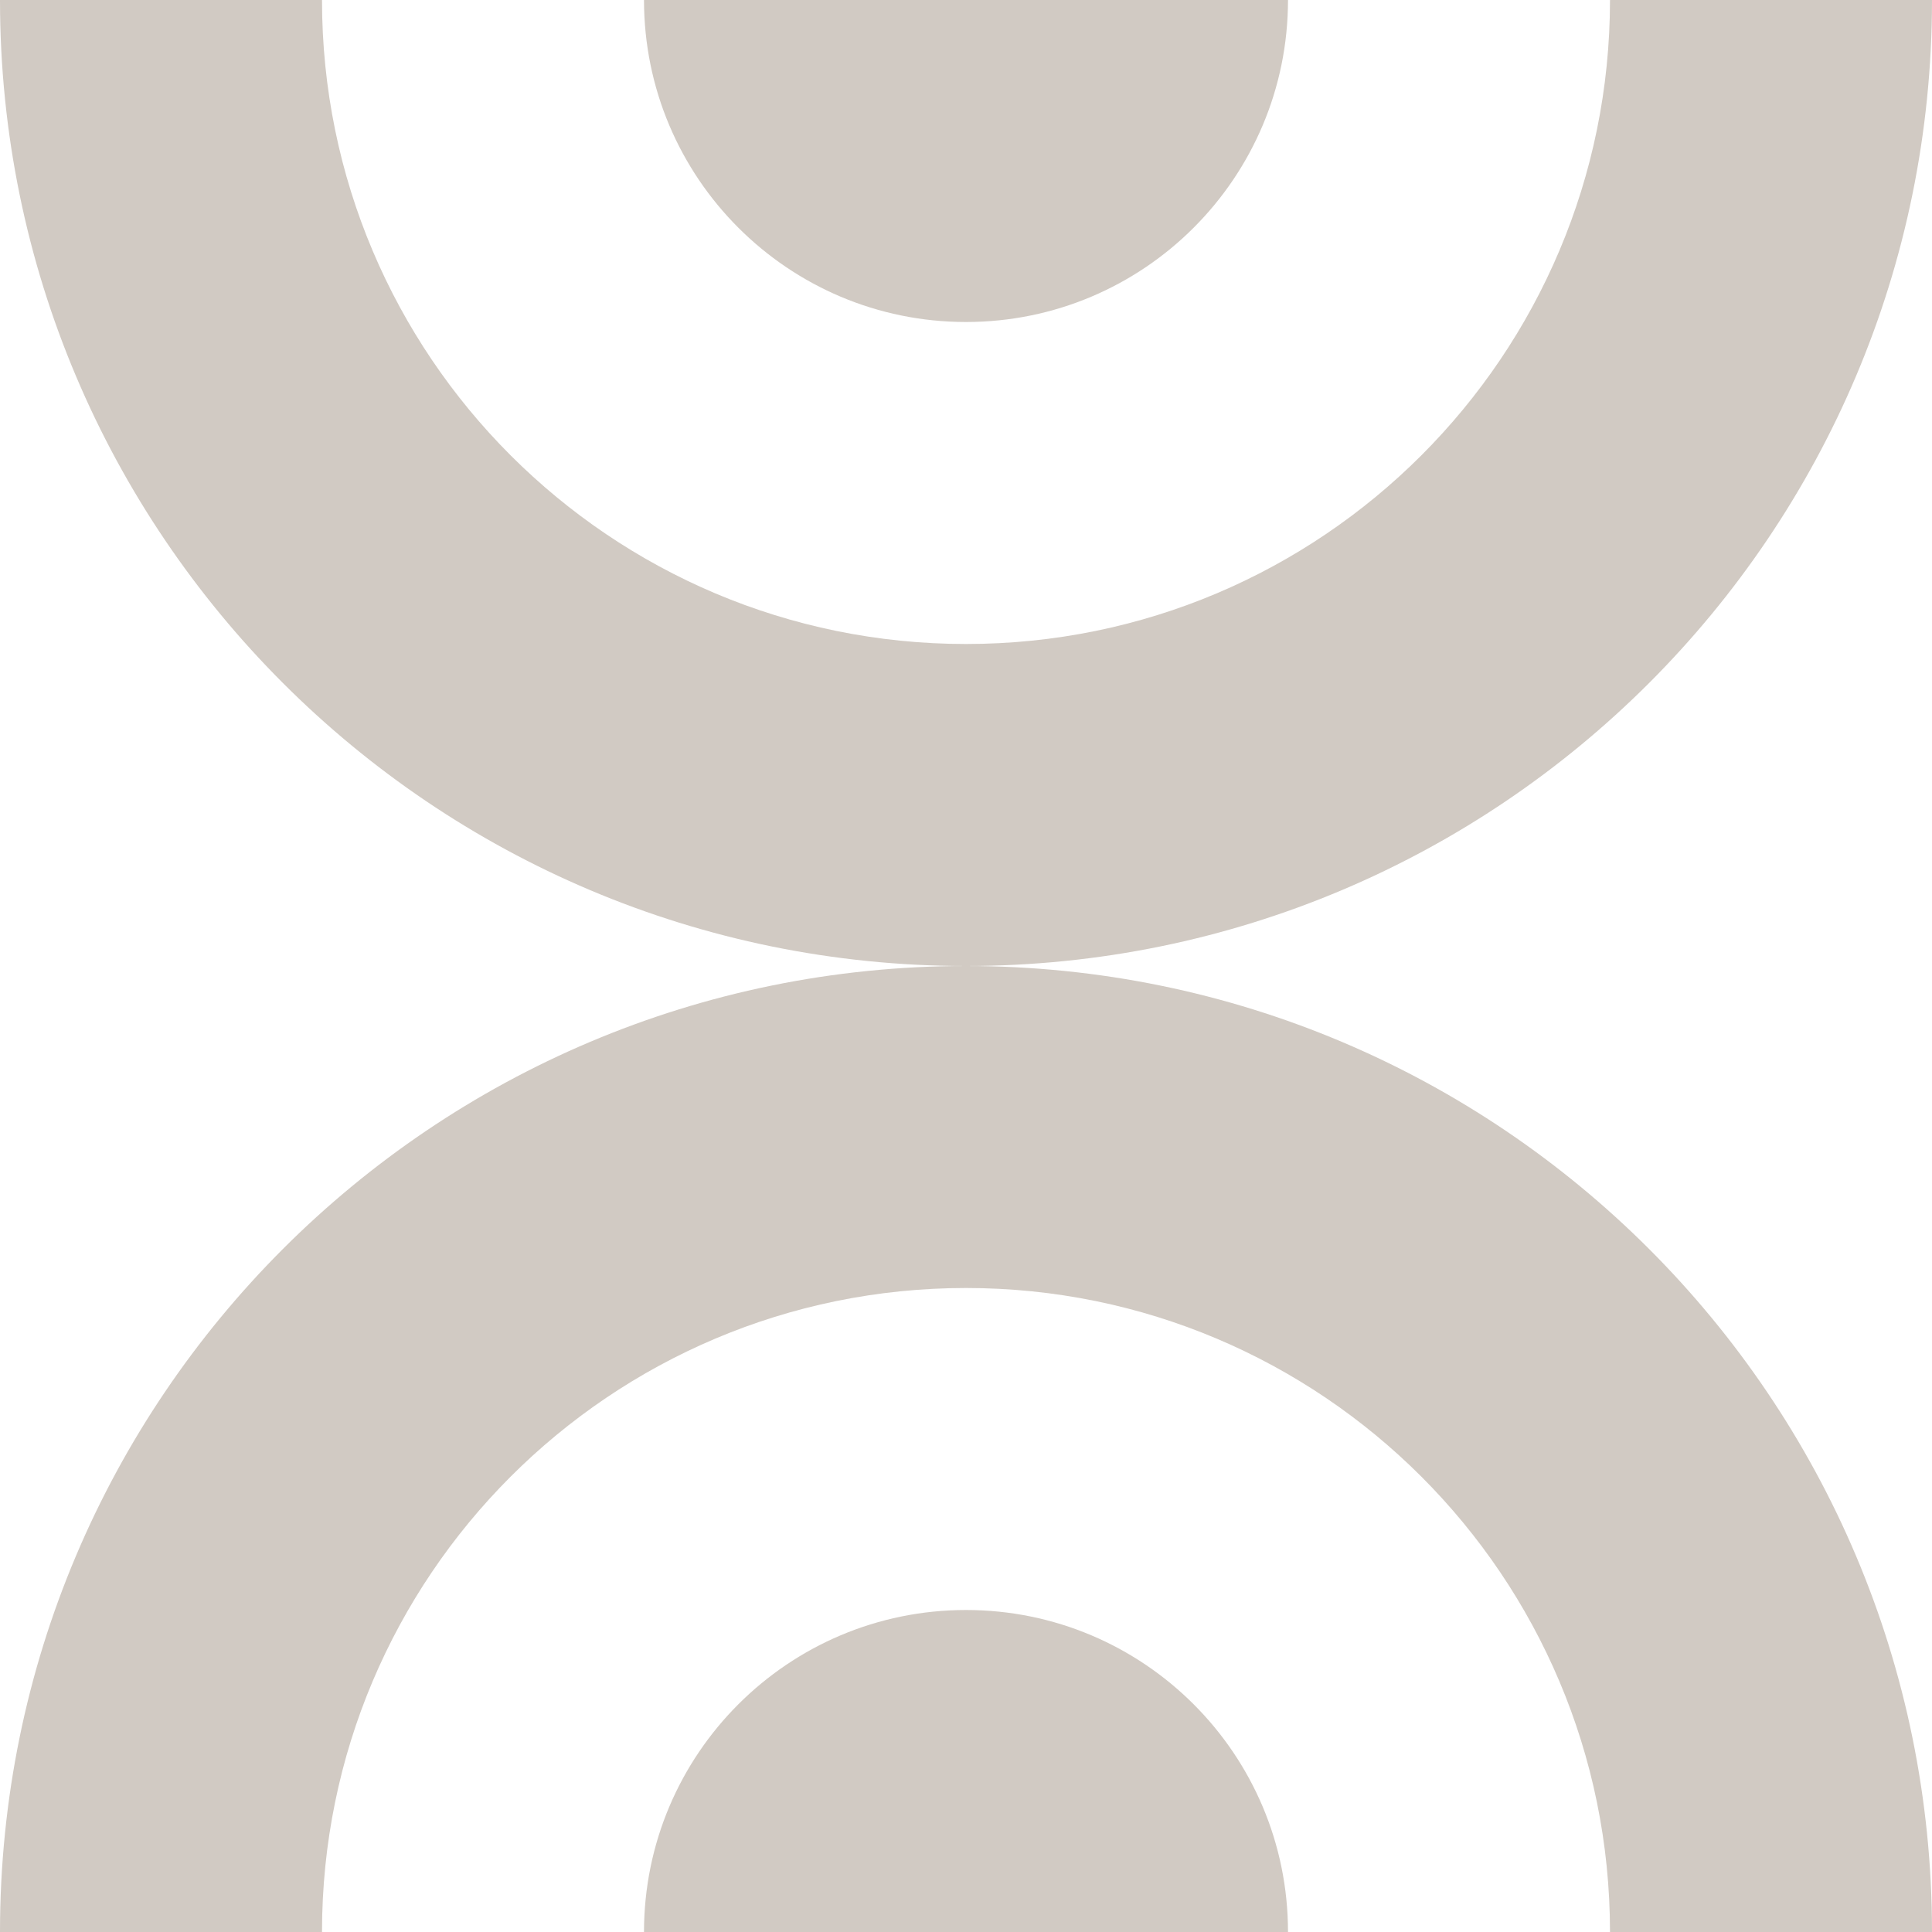 <?xml version="1.0" encoding="UTF-8"?>
<svg xmlns="http://www.w3.org/2000/svg" width="24" height="24" viewBox="0 0 24 24" fill="none">
  <path d="M0 9.53674e-07C0 6.627 5.373 12 12 12C18.627 12 24 6.627 24 0H20C20 4.418 16.418 8 12 8C7.582 8 4 4.418 4 9.53674e-07H0Z" fill="#D1CAC3"></path>
  <path d="M12 4C9.791 4 8 2.209 8 1.27157e-06L16 9.21875e-07C16 2.209 14.209 4 12 4Z" fill="#D1CAC3"></path>
  <path d="M12 12C5.373 12 0 17.373 0 24H4C4 19.582 7.582 16 12 16C16.418 16 20 19.582 20 24L24 24C24 17.373 18.627 12 12 12Z" fill="#D1CAC3"></path>
  <path d="M12 20C9.791 20 8 21.791 8 24H16C16 21.791 14.209 20 12 20Z" fill="#D1CAC3"></path>
</svg>
